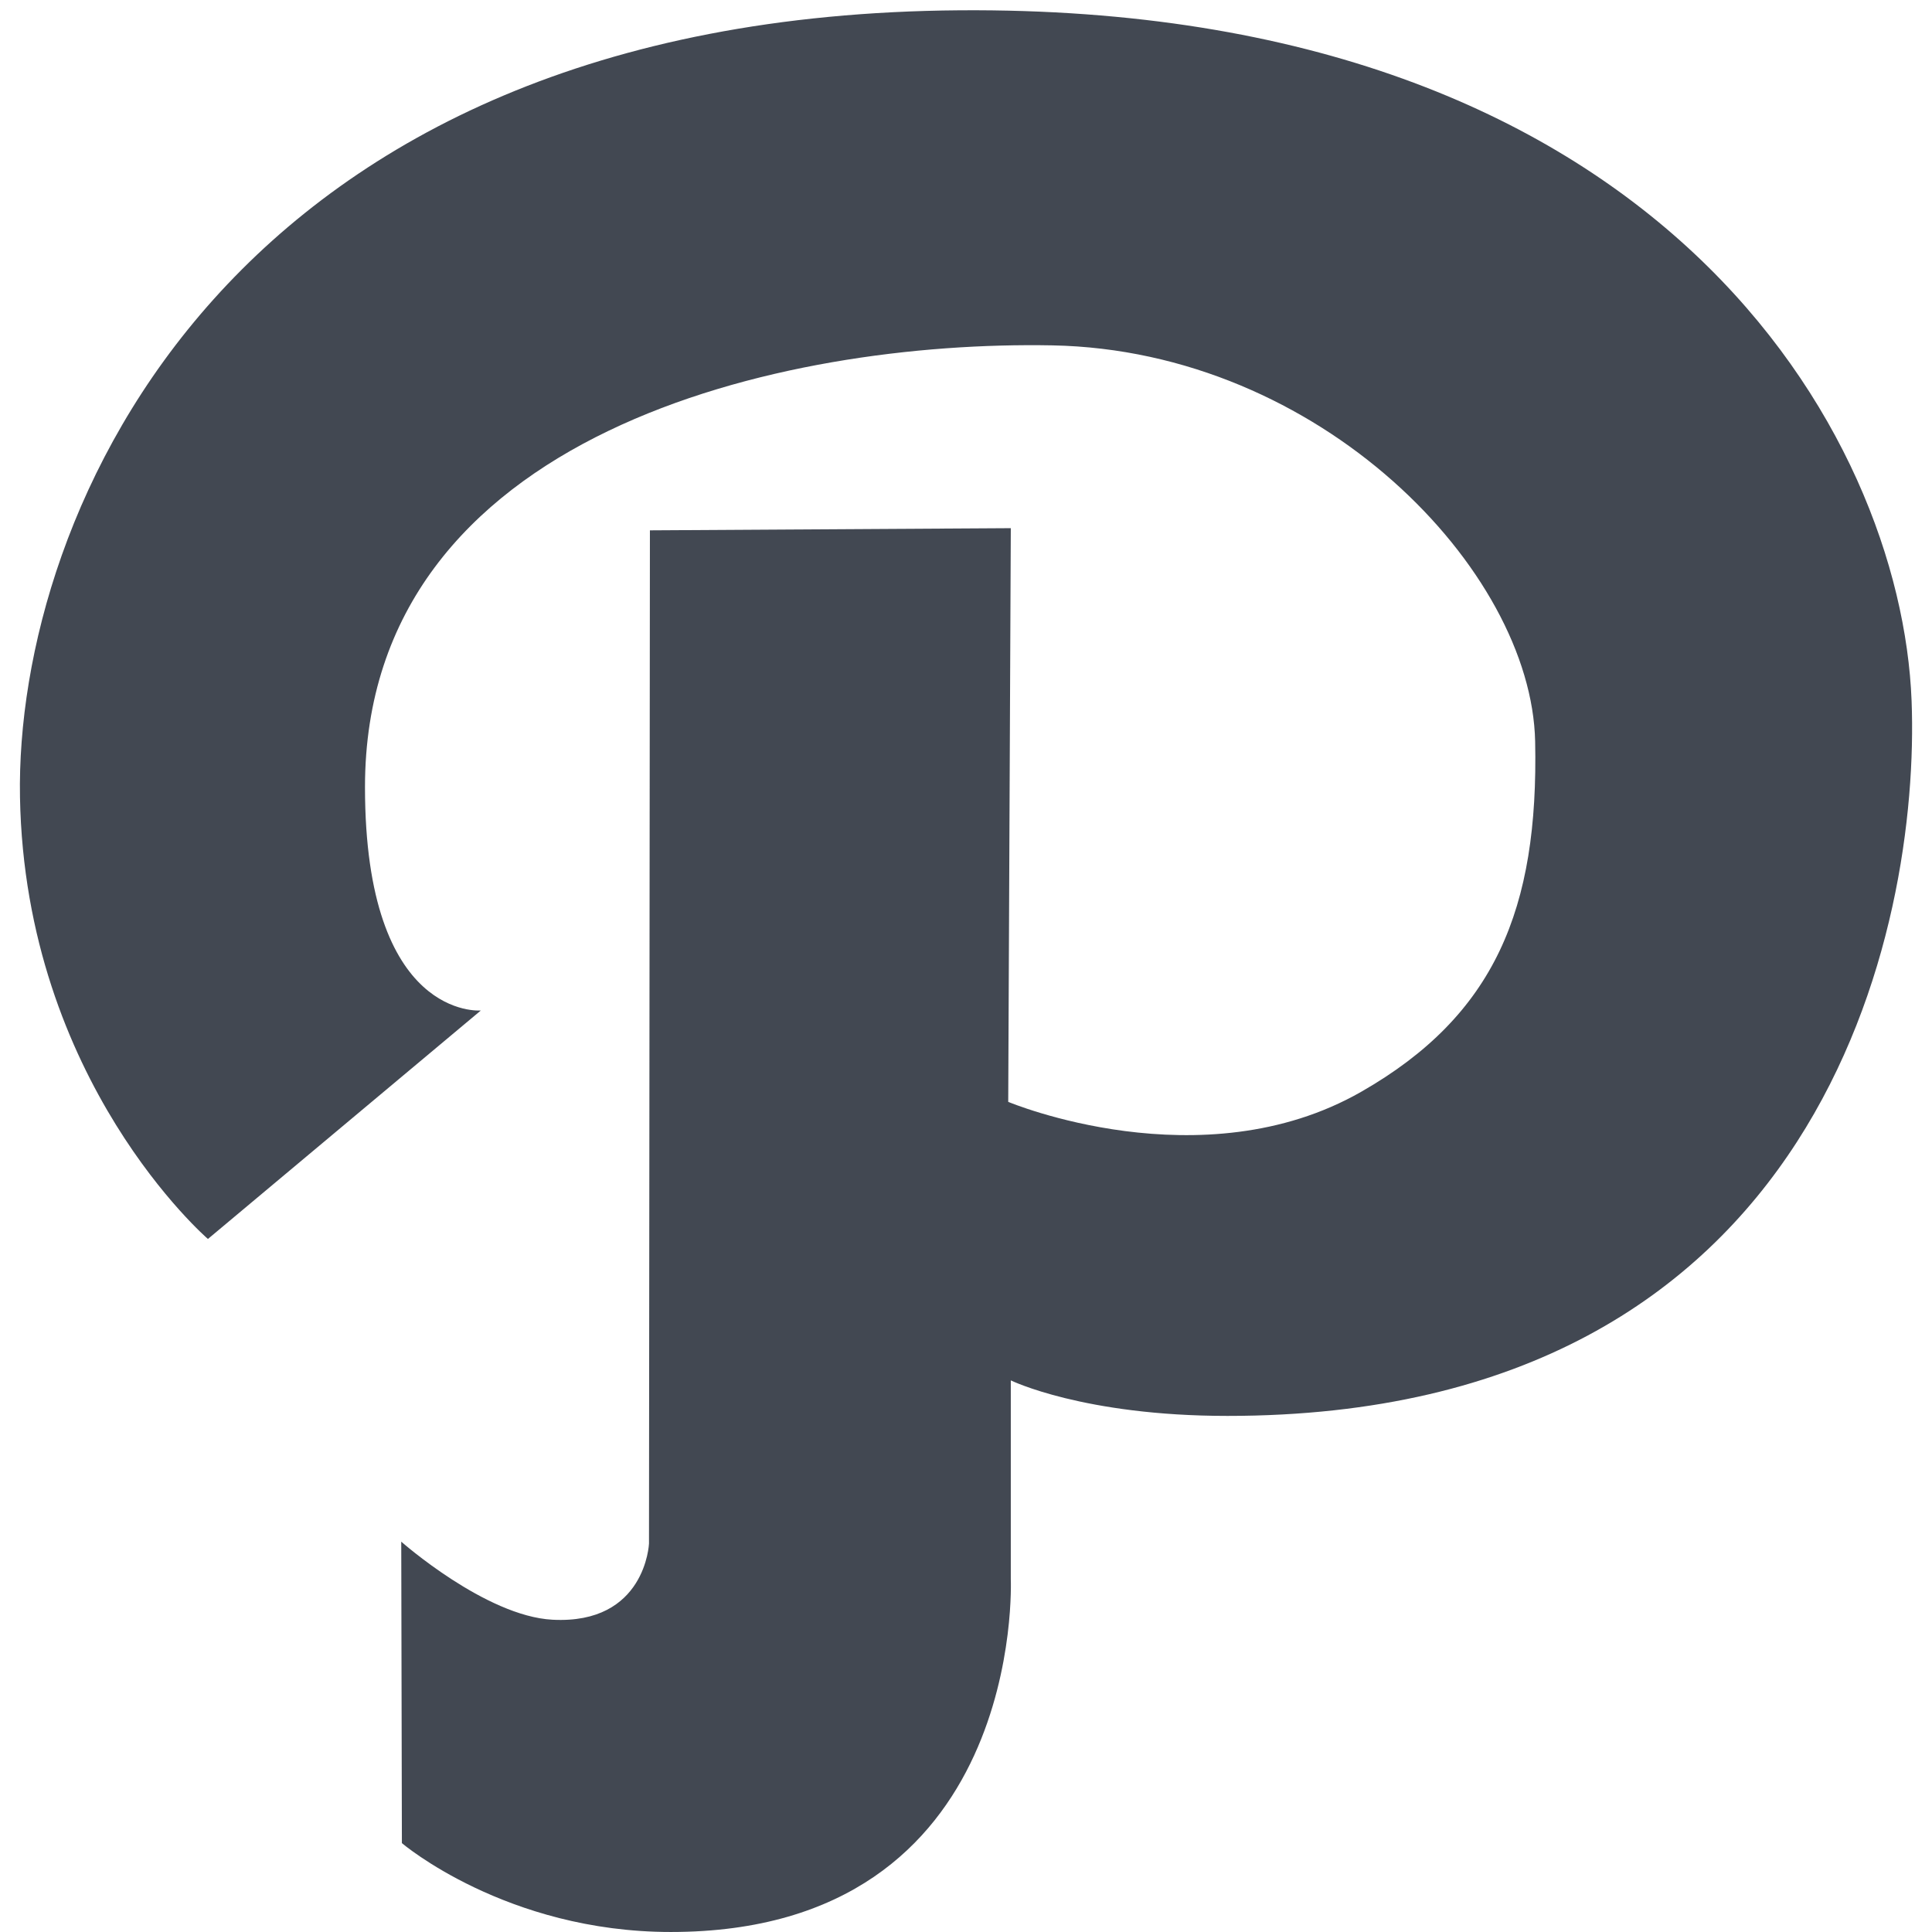 <?xml version="1.0" ?><!DOCTYPE svg  PUBLIC '-//W3C//DTD SVG 1.1//EN'  'http://www.w3.org/Graphics/SVG/1.1/DTD/svg11.dtd'><svg enable-background="new 0 0 512 512" height="512px" id="Layer_1" version="1.1" viewBox="0 0 512 512" width="512px" xml:space="preserve" xmlns="http://www.w3.org/2000/svg" xmlns:xlink="http://www.w3.org/1999/xlink"><path d="M506.591,185.715C503.86,115.079,439.921,1.383,254.336,2.73C60.564,4.136,3.934,135.936,5.297,211.281  c1.365,75.346,49.808,117.057,49.808,117.057l72.324-60.547c0,0-30.703,2.686-30.703-59.204  c0-94.271,111.214-118.402,182.173-117.059c70.958,1.351,126.975,59.528,127.931,104.954c0.933,44.4-10.652,72.57-46.056,92.832  c-42.302,24.223-93.584,2.693-93.584,2.693l0.683-152.035l-95.638,0.575l-0.245,268.518c0,0-0.875,21.486-25.585,20.18  c-17.716-0.938-40.07-20.688-40.07-20.688l0.17,79.893c0,0,27.618,23.549,71.285,23.549c94.165,0,90.082-93.518,90.082-93.518  v-52.664c0,0,19.214,9.416,57.423,9.416C483.593,375.234,508.877,244.936,506.591,185.715z" fill="#424852"/></svg>